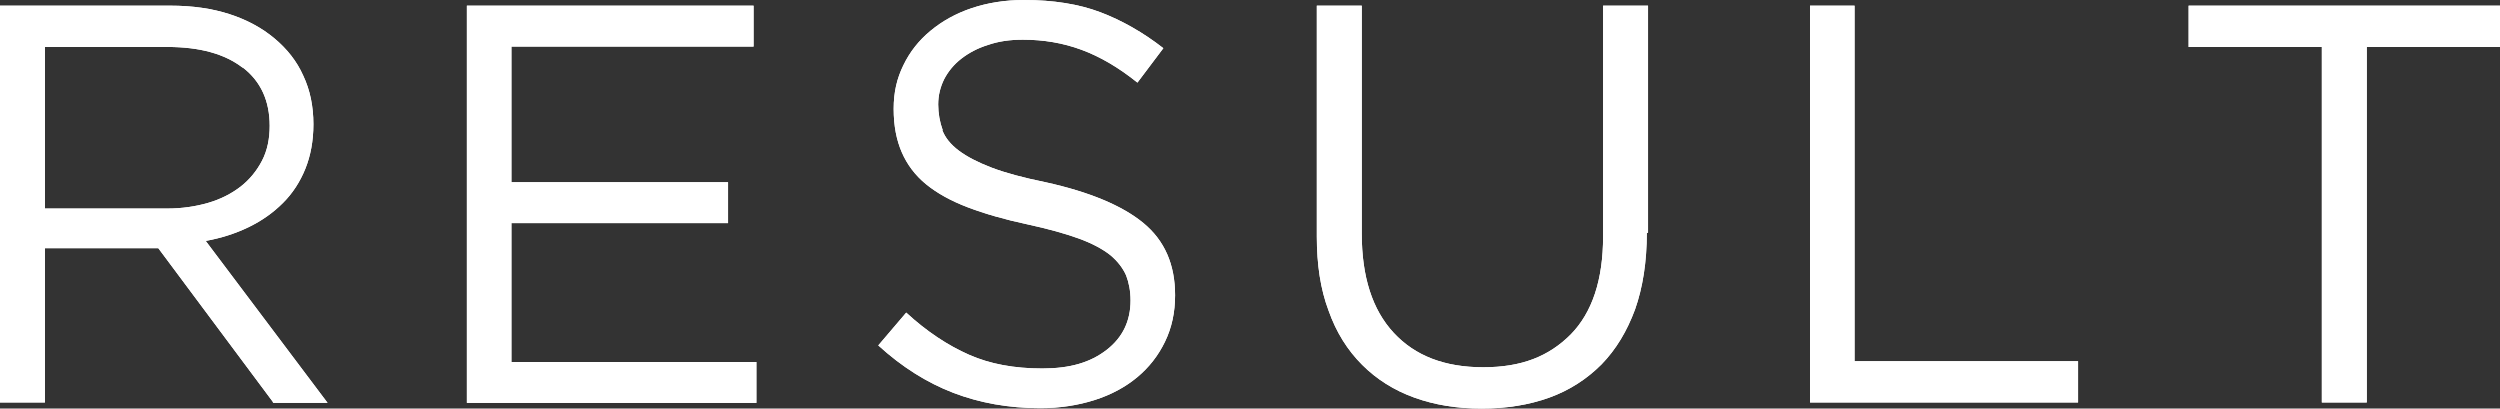 <?xml version="1.0" encoding="UTF-8"?><svg id="_レイヤー_2" xmlns="http://www.w3.org/2000/svg" viewBox="0 0 61.74 10.09"><rect x="0" y="0" width="61.74" height="10.09" fill="#333333" stroke="none"/><defs><style>.cls-1{fill:#fff;stroke-width:0px;}</style></defs><g id="_レイヤー_1-2"><path class="cls-1" d="M6.75,9.94l-2.84-3.81H1.11v3.81H0V.14h4.21c.54,0,1.03.07,1.46.21.43.14.8.34,1.11.6.31.26.55.56.71.92.17.36.25.76.25,1.2,0,.41-.07.78-.2,1.1-.13.32-.31.6-.55.84-.24.24-.52.44-.85.6s-.68.27-1.06.34l3.01,4h-1.36ZM5.99,1.67c-.44-.34-1.06-.51-1.85-.51H1.11v3.99h3.02c.36,0,.7-.05,1.01-.14s.58-.23.8-.4c.22-.17.4-.39.53-.64.13-.25.19-.54.19-.86,0-.62-.22-1.1-.66-1.44Z"/><path class="cls-1" d="M18.61,1.15h-5.98v3.35h5.35v1.01h-5.35v3.43h6.05v1.01h-7.15V.14h7.08v1.01Z"/><path class="cls-1" d="M23.27,3.21c.07.19.21.36.41.51.2.15.47.29.81.42s.79.25,1.33.36c1.09.24,1.9.58,2.42,1.01s.78,1.02.78,1.78c0,.42-.08.8-.25,1.15-.17.35-.4.64-.69.88-.29.24-.64.43-1.05.56-.41.13-.86.2-1.34.2-.78,0-1.5-.13-2.15-.38-.65-.25-1.27-.64-1.85-1.17l.69-.81c.51.47,1.03.81,1.55,1.04.52.23,1.12.34,1.81.34s1.19-.15,1.59-.46c.4-.31.59-.72.59-1.22,0-.23-.04-.44-.11-.62-.08-.18-.21-.35-.39-.5-.19-.15-.45-.29-.78-.41-.33-.12-.76-.24-1.27-.35-.56-.12-1.05-.26-1.47-.42-.42-.16-.76-.35-1.03-.57-.27-.22-.47-.49-.6-.79-.13-.3-.2-.65-.2-1.07s.08-.75.24-1.08.38-.61.67-.85c.29-.24.63-.43,1.02-.56s.82-.2,1.29-.2c.72,0,1.35.1,1.88.3s1.06.5,1.56.89l-.64.85c-.46-.37-.92-.64-1.38-.81s-.94-.25-1.45-.25c-.32,0-.6.04-.86.13-.26.08-.48.2-.66.34-.18.14-.32.31-.42.5-.1.2-.15.41-.15.63s.04.44.11.63Z"/><path class="cls-1" d="M40.67,5.75c0,.72-.1,1.35-.29,1.89-.2.54-.47.99-.83,1.36-.36.36-.79.64-1.29.82-.5.18-1.06.27-1.67.27s-1.16-.09-1.66-.27c-.5-.18-.93-.45-1.29-.81-.36-.36-.64-.8-.83-1.34-.2-.53-.29-1.14-.29-1.83V.14h1.11v5.63c0,1.06.26,1.88.79,2.45.53.57,1.26.85,2.21.85s1.62-.27,2.16-.81c.53-.54.8-1.35.8-2.42V.14h1.11v5.61Z"/><path class="cls-1" d="M44.69.14h1.11v8.78h5.52v1.02h-6.62V.14Z"/><path class="cls-1" d="M58.45,9.94h-1.11V1.16h-3.29V.14h7.69v1.02h-3.29v8.78Z"/><path class="cls-1" d="M6.75,9.94l-2.84-3.81H1.11v3.81H0V.14h4.21c.54,0,1.03.07,1.46.21.43.14.8.34,1.11.6.31.26.55.56.71.92.17.36.25.76.25,1.2,0,.41-.07.78-.2,1.1-.13.32-.31.6-.55.84-.24.24-.52.44-.85.6s-.68.27-1.06.34l3.01,4h-1.36ZM5.99,1.67c-.44-.34-1.06-.51-1.85-.51H1.11v3.99h3.02c.36,0,.7-.05,1.01-.14s.58-.23.8-.4c.22-.17.4-.39.53-.64.13-.25.19-.54.19-.86,0-.62-.22-1.1-.66-1.44Z"/><path class="cls-1" d="M18.61,1.15h-5.98v3.35h5.35v1.01h-5.35v3.43h6.05v1.01h-7.15V.14h7.08v1.01Z"/><path class="cls-1" d="M23.27,3.21c.07.19.21.36.41.51.2.15.47.29.81.42s.79.25,1.33.36c1.09.24,1.9.58,2.42,1.01s.78,1.02.78,1.78c0,.42-.08.8-.25,1.15-.17.35-.4.64-.69.88-.29.24-.64.43-1.05.56-.41.13-.86.2-1.34.2-.78,0-1.5-.13-2.15-.38-.65-.25-1.27-.64-1.85-1.17l.69-.81c.51.47,1.03.81,1.55,1.04.52.23,1.12.34,1.81.34s1.19-.15,1.59-.46c.4-.31.59-.72.59-1.22,0-.23-.04-.44-.11-.62-.08-.18-.21-.35-.39-.5-.19-.15-.45-.29-.78-.41-.33-.12-.76-.24-1.27-.35-.56-.12-1.05-.26-1.47-.42-.42-.16-.76-.35-1.03-.57-.27-.22-.47-.49-.6-.79-.13-.3-.2-.65-.2-1.07s.08-.75.24-1.08.38-.61.67-.85c.29-.24.63-.43,1.02-.56s.82-.2,1.29-.2c.72,0,1.35.1,1.88.3s1.06.5,1.56.89l-.64.85c-.46-.37-.92-.64-1.38-.81s-.94-.25-1.45-.25c-.32,0-.6.04-.86.13-.26.08-.48.2-.66.34-.18.14-.32.31-.42.5-.1.2-.15.41-.15.63s.04.44.11.63Z"/><path class="cls-1" d="M40.67,5.75c0,.72-.1,1.35-.29,1.89-.2.54-.47.99-.83,1.36-.36.36-.79.64-1.29.82-.5.18-1.06.27-1.67.27s-1.16-.09-1.66-.27c-.5-.18-.93-.45-1.29-.81-.36-.36-.64-.8-.83-1.34-.2-.53-.29-1.14-.29-1.83V.14h1.11v5.63c0,1.06.26,1.88.79,2.45.53.57,1.26.85,2.21.85s1.62-.27,2.16-.81c.53-.54.8-1.35.8-2.42V.14h1.11v5.61Z"/><path class="cls-1" d="M44.69.14h1.11v8.78h5.52v1.02h-6.62V.14Z"/><path class="cls-1" d="M58.45,9.94h-1.11V1.16h-3.29V.14h7.69v1.02h-3.29v8.78Z"/></g></svg>